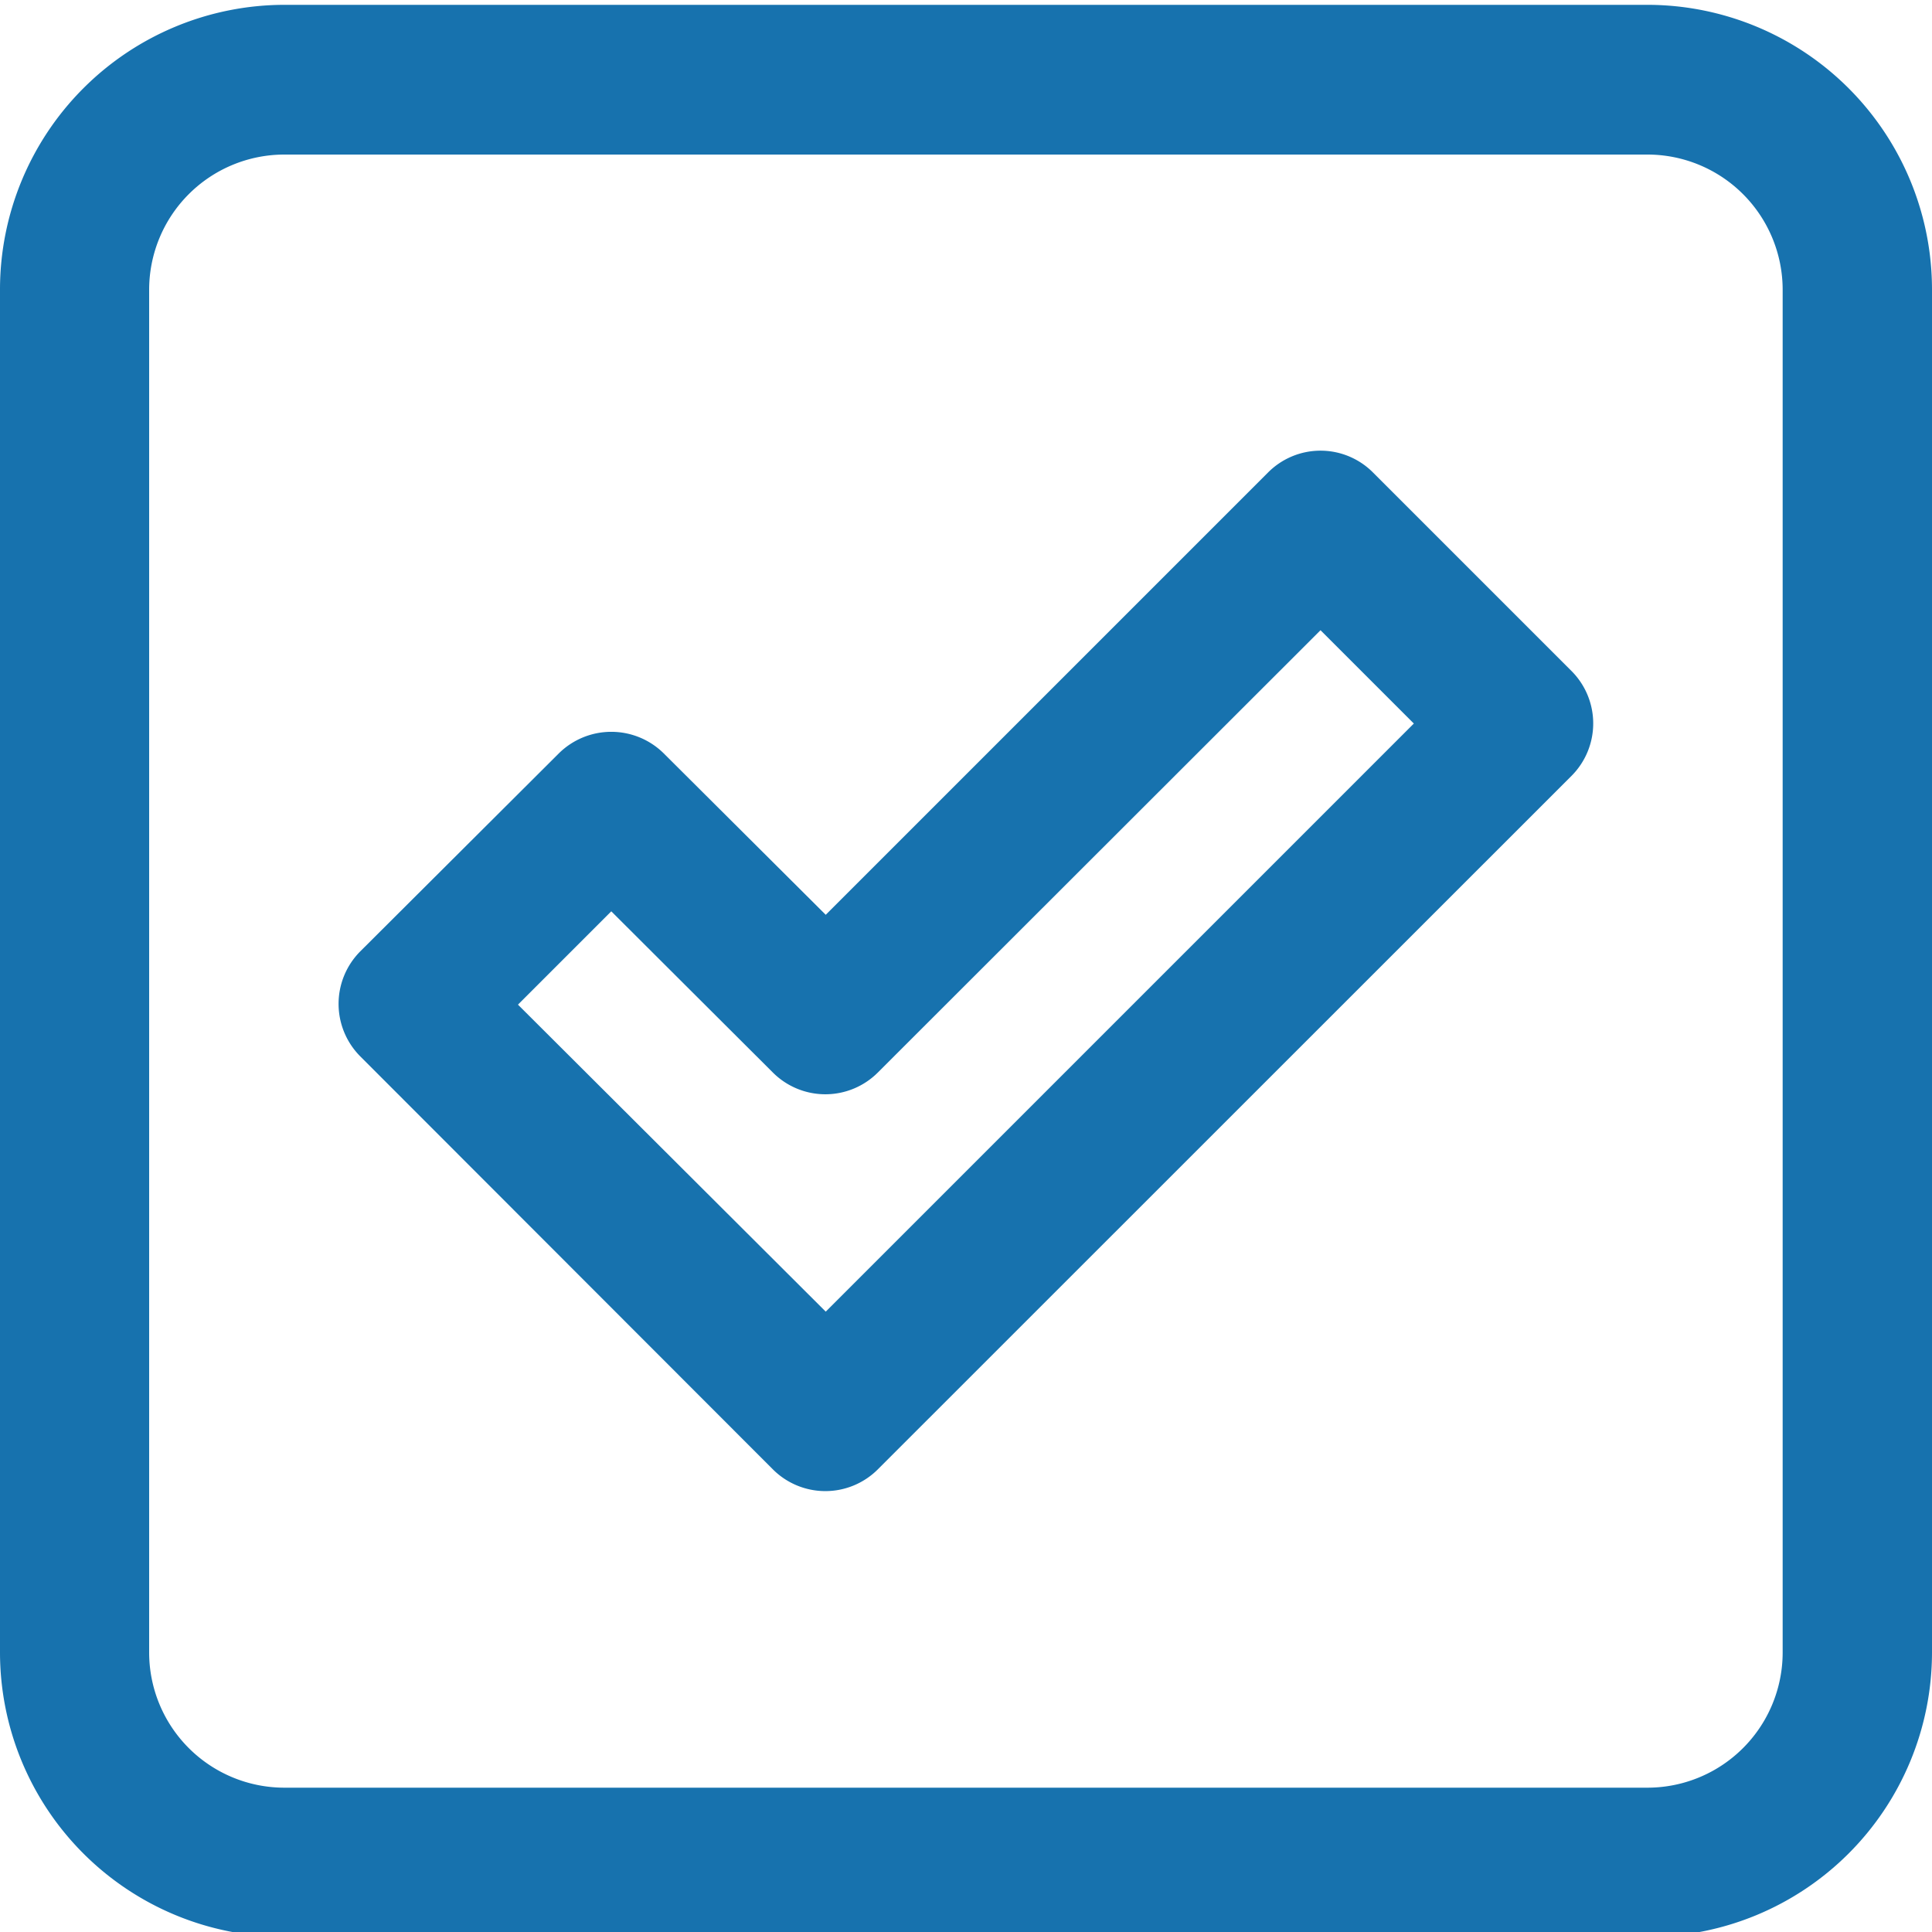 <svg id="Layer_1" data-name="Layer 1" xmlns="http://www.w3.org/2000/svg" viewBox="0 0 100 100"><defs><style>.cls-1{fill:#1772ae;}</style></defs><title>ICON_Accept</title><path class="cls-1" d="M85.27.25H14.72A14.74,14.74,0,0,0,0,15V85.53a14.73,14.73,0,0,0,14.72,14.72H85.27A14.73,14.73,0,0,0,100,85.53V15A14.74,14.74,0,0,0,85.27.25Zm7,85.28a7,7,0,0,1-7,7H14.72a7,7,0,0,1-7-7V15a7,7,0,0,1,7-7H85.27a7,7,0,0,1,7,7ZM71.07,24.46a3.83,3.83,0,0,0-5.44,0L42.74,47.35,34.36,39a3.86,3.86,0,0,0-5.44,0L18.65,49.24a3.85,3.85,0,0,0,0,5.44L40,76.05a3.84,3.84,0,0,0,5.44,0L81.34,40.16a3.84,3.84,0,0,0,0-5.43ZM42.74,67.89,26.81,52l4.83-4.83L40,55.51a3.84,3.84,0,0,0,5.44,0L68.35,32.62l4.83,4.83Z"/></svg>